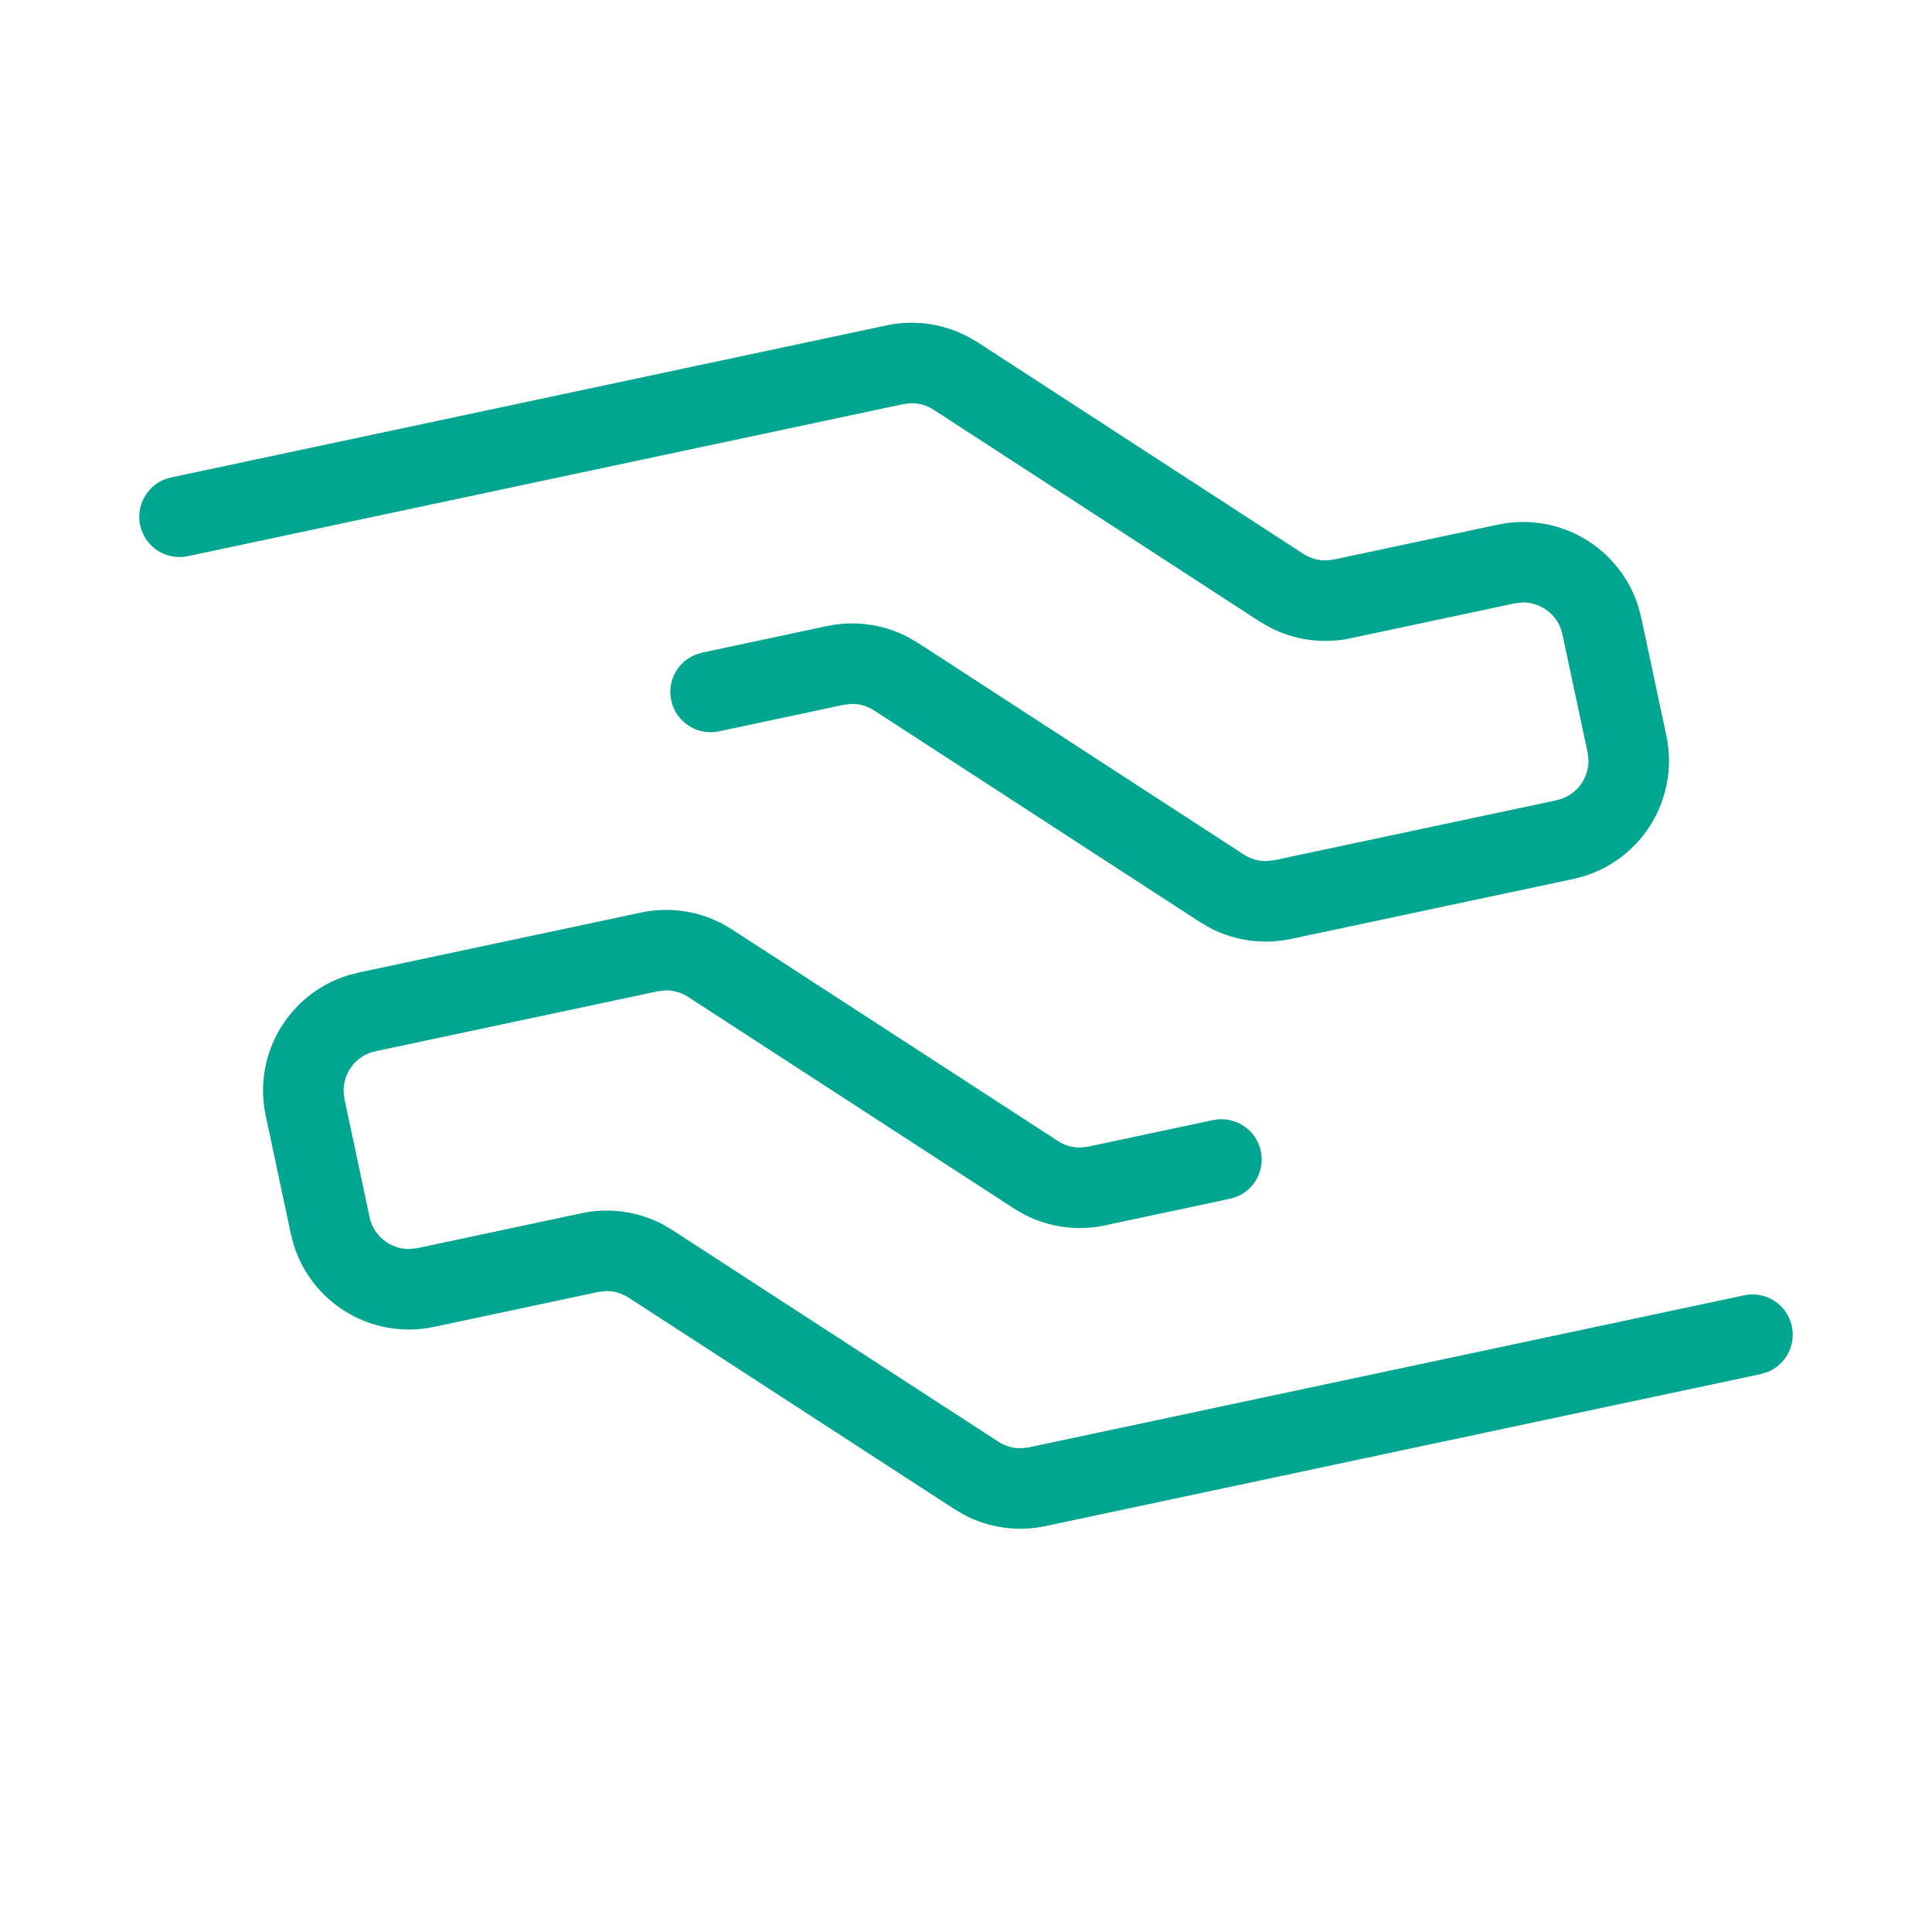 <?xml version="1.0" encoding="UTF-8"?>
<svg width="24px" height="24px" viewBox="0 0 24 24" version="1.1" xmlns="http://www.w3.org/2000/svg" xmlns:xlink="http://www.w3.org/1999/xlink">
    <title>FE744FB3-A7D6-47C5-977D-F145AAE5D4E3</title>
    <defs>
        <filter color-interpolation-filters="auto" id="filter-1">
            <feColorMatrix in="SourceGraphic" type="matrix" values="0 0 0 0 0 0 0 0 0 0.651 0 0 0 0 0.561 0 0 0 1 0"></feColorMatrix>
        </filter>
    </defs>
    <g id="Styles-and-Components" stroke="none" stroke-width="1" fill="none" fill-rule="evenodd" stroke-linecap="round">
        <g id="Iconos" transform="translate(-1206, -426)">
            <g id="Icons/24/Green-light/Generales/confianza" transform="translate(1206, 426)" filter="url(#filter-1)">
                <g transform="translate(1.73, 4.009)" id="Group" fill="#00A68F">
                    <path d="M7.234,7.461 L7.362,7.536 L11.412,10.165 C11.495,10.22 11.592,10.247 11.69,10.246 L11.788,10.235 L13.339,9.905 C13.609,9.848 13.875,10.02 13.932,10.29 C13.983,10.53 13.853,10.767 13.633,10.857 L13.547,10.883 L11.996,11.213 C11.656,11.286 11.302,11.237 10.996,11.079 L10.867,11.004 L6.818,8.375 C6.734,8.32 6.637,8.293 6.539,8.294 L6.442,8.305 L2.934,9.05 C2.694,9.101 2.531,9.317 2.538,9.554 L2.549,9.643 L2.861,11.111 C2.888,11.241 2.966,11.354 3.078,11.426 C3.161,11.48 3.258,11.508 3.356,11.507 L3.454,11.496 L5.494,11.062 C5.835,10.99 6.188,11.038 6.494,11.196 L6.622,11.271 L10.673,13.901 C10.756,13.955 10.853,13.983 10.951,13.982 L11.049,13.971 L19.936,12.082 C20.206,12.024 20.472,12.197 20.529,12.467 C20.58,12.707 20.45,12.943 20.23,13.033 L20.144,13.06 L11.256,14.949 C10.916,15.021 10.562,14.972 10.256,14.814 L10.128,14.739 L6.078,12.11 C5.994,12.056 5.898,12.028 5.8,12.029 L5.702,12.04 L3.662,12.474 C3.273,12.557 2.867,12.482 2.533,12.265 C2.241,12.075 2.025,11.791 1.921,11.462 L1.883,11.319 L1.571,9.851 C1.408,9.089 1.857,8.338 2.586,8.109 L2.726,8.072 L6.234,7.327 C6.526,7.265 6.827,7.292 7.1,7.4 L7.234,7.461 Z M10.285,0.168 L10.413,0.242 L14.462,2.872 C14.545,2.926 14.642,2.954 14.74,2.953 L14.838,2.942 L16.878,2.508 C17.267,2.425 17.674,2.5 18.007,2.717 C18.299,2.907 18.515,3.191 18.62,3.52 L18.658,3.663 L18.97,5.13 C19.053,5.519 18.977,5.925 18.761,6.259 C18.571,6.551 18.287,6.767 17.958,6.872 L17.814,6.91 L14.307,7.655 C13.966,7.727 13.613,7.679 13.306,7.521 L13.178,7.446 L9.128,4.816 C9.045,4.762 8.948,4.734 8.85,4.735 L8.752,4.746 L7.201,5.076 C6.931,5.134 6.666,4.961 6.608,4.691 C6.557,4.451 6.687,4.215 6.907,4.125 L6.993,4.098 L8.544,3.768 C8.885,3.696 9.238,3.744 9.545,3.903 L9.673,3.977 L13.722,6.607 C13.806,6.661 13.903,6.689 14.001,6.688 L14.099,6.677 L17.607,5.932 C17.736,5.904 17.85,5.826 17.922,5.715 C17.976,5.631 18.004,5.534 18.003,5.436 L17.992,5.338 L17.679,3.871 C17.652,3.741 17.574,3.628 17.463,3.556 C17.379,3.501 17.282,3.474 17.184,3.475 L17.086,3.486 L15.046,3.92 C14.706,3.992 14.352,3.944 14.046,3.785 L13.917,3.711 L9.868,1.081 C9.784,1.027 9.687,0.999 9.589,1 L9.492,1.011 L0.604,2.9 C0.334,2.957 0.068,2.785 0.011,2.515 C-0.04,2.275 0.091,2.038 0.31,1.948 L0.396,1.922 L9.284,0.033 C9.576,-0.029 9.877,-0.002 10.151,0.107 L10.285,0.168 Z" id="Shape"></path>
                </g>
            </g>
        </g>
    </g>
</svg>